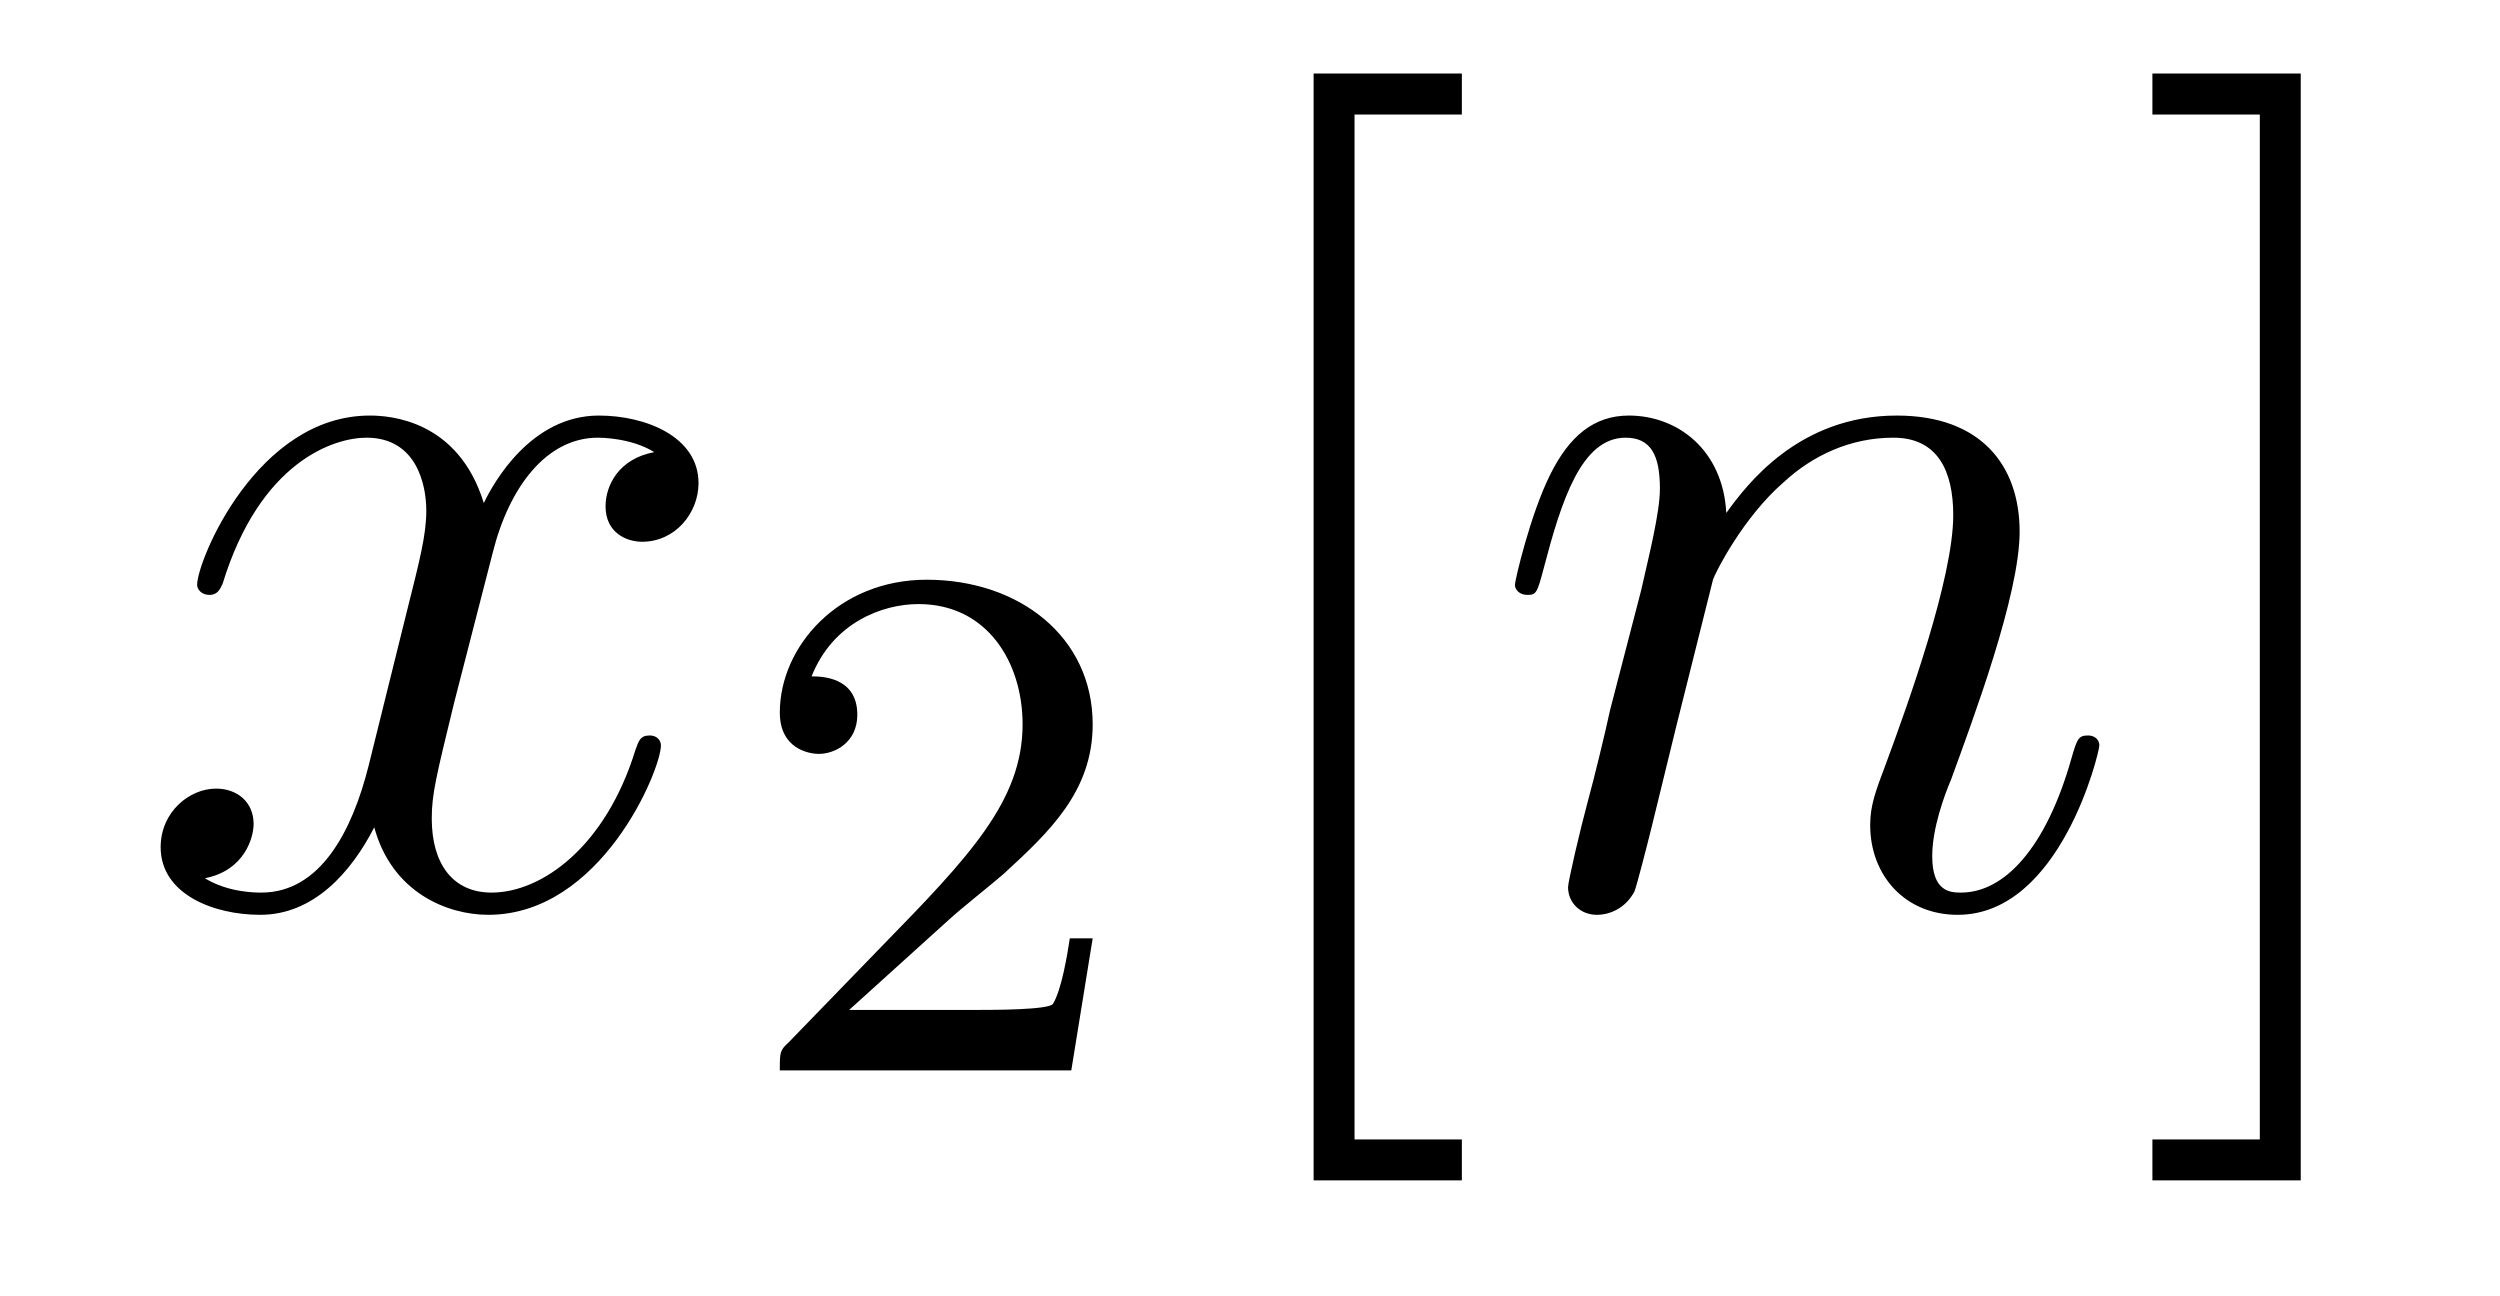 <?xml version='1.0' encoding='UTF-8'?>
<!-- This file was generated by dvisvgm 1.15.1 -->
<svg height='14pt' version='1.1' viewBox='0 -14 27 14' width='27pt' xmlns='http://www.w3.org/2000/svg' xmlns:xlink='http://www.w3.org/1999/xlink'>
<g id='page1'>
<g transform='matrix(1 0 0 1 -127 650)'>
<path d='M134.066 -659.117C133.684 -659.046 133.54 -658.759 133.54 -658.532C133.54 -658.245 133.767 -658.149 133.935 -658.149C134.293 -658.149 134.544 -658.46 134.544 -658.782C134.544 -659.285 133.971 -659.512 133.468 -659.512C132.739 -659.512 132.333 -658.794 132.225 -658.567C131.95 -659.464 131.209 -659.512 130.994 -659.512C129.775 -659.512 129.129 -657.946 129.129 -657.683C129.129 -657.635 129.177 -657.575 129.261 -657.575C129.356 -657.575 129.38 -657.647 129.404 -657.695C129.811 -659.022 130.612 -659.273 130.958 -659.273C131.496 -659.273 131.604 -658.771 131.604 -658.484C131.604 -658.221 131.532 -657.946 131.388 -657.372L130.982 -655.734C130.803 -655.017 130.456 -654.36 129.822 -654.36C129.763 -654.36 129.464 -654.36 129.213 -654.515C129.643 -654.599 129.739 -654.957 129.739 -655.101C129.739 -655.34 129.56 -655.483 129.333 -655.483C129.046 -655.483 128.735 -655.232 128.735 -654.85C128.735 -654.348 129.297 -654.12 129.811 -654.12C130.384 -654.12 130.791 -654.575 131.042 -655.065C131.233 -654.36 131.831 -654.12 132.273 -654.12C133.493 -654.12 134.138 -655.687 134.138 -655.949C134.138 -656.009 134.09 -656.057 134.018 -656.057C133.911 -656.057 133.899 -655.997 133.863 -655.902C133.54 -654.85 132.847 -654.36 132.309 -654.36C131.891 -654.36 131.663 -654.67 131.663 -655.16C131.663 -655.423 131.711 -655.615 131.903 -656.404L132.321 -658.029C132.5 -658.747 132.907 -659.273 133.457 -659.273C133.481 -659.273 133.815 -659.273 134.066 -659.117Z' fill-rule='evenodd'/>
<path d='M137.247 -654.066C137.375 -654.185 137.709 -654.448 137.837 -654.56C138.331 -655.014 138.801 -655.452 138.801 -656.177C138.801 -657.125 138.004 -657.739 137.008 -657.739C136.052 -657.739 135.422 -657.014 135.422 -656.305C135.422 -655.914 135.733 -655.858 135.845 -655.858C136.012 -655.858 136.259 -655.978 136.259 -656.281C136.259 -656.695 135.861 -656.695 135.765 -656.695C135.996 -657.277 136.53 -657.476 136.92 -657.476C137.662 -657.476 138.044 -656.847 138.044 -656.177C138.044 -655.348 137.462 -654.743 136.522 -653.779L135.518 -652.743C135.422 -652.655 135.422 -652.639 135.422 -652.44H138.57L138.801 -653.866H138.554C138.53 -653.707 138.466 -653.308 138.371 -653.157C138.323 -653.093 137.717 -653.093 137.59 -653.093H136.171L137.247 -654.066Z' fill-rule='evenodd'/>
<path d='M142.788 -651.252V-651.694H141.629V-662.763H142.788V-663.206H141.187V-651.252H142.788Z' fill-rule='evenodd'/>
<path d='M145.501 -657.742C145.525 -657.814 145.824 -658.412 146.266 -658.794C146.577 -659.081 146.983 -659.273 147.449 -659.273C147.927 -659.273 148.095 -658.914 148.095 -658.436C148.095 -657.754 147.605 -656.392 147.366 -655.746C147.258 -655.459 147.198 -655.304 147.198 -655.089C147.198 -654.551 147.569 -654.12 148.143 -654.12C149.255 -654.12 149.673 -655.878 149.673 -655.949C149.673 -656.009 149.625 -656.057 149.553 -656.057C149.446 -656.057 149.434 -656.021 149.374 -655.818C149.099 -654.838 148.645 -654.36 148.179 -654.36C148.059 -654.36 147.868 -654.372 147.868 -654.754C147.868 -655.053 147.999 -655.412 148.071 -655.579C148.31 -656.236 148.812 -657.575 148.812 -658.257C148.812 -658.974 148.394 -659.512 147.485 -659.512C146.421 -659.512 145.86 -658.759 145.644 -658.46C145.608 -659.141 145.118 -659.512 144.592 -659.512C144.21 -659.512 143.947 -659.285 143.744 -658.878C143.528 -658.448 143.361 -657.731 143.361 -657.683C143.361 -657.635 143.409 -657.575 143.493 -657.575C143.588 -657.575 143.6 -657.587 143.672 -657.862C143.863 -658.591 144.078 -659.273 144.556 -659.273C144.831 -659.273 144.927 -659.081 144.927 -658.723C144.927 -658.46 144.807 -657.993 144.724 -657.623L144.389 -656.332C144.341 -656.105 144.21 -655.567 144.15 -655.352C144.066 -655.041 143.935 -654.479 143.935 -654.419C143.935 -654.252 144.066 -654.12 144.246 -654.12C144.389 -654.12 144.556 -654.192 144.652 -654.372C144.676 -654.431 144.784 -654.85 144.843 -655.089L145.106 -656.165L145.501 -657.742Z' fill-rule='evenodd'/>
<path d='M151.848 -663.206H150.246V-662.763H151.406V-651.694H150.246V-651.252H151.848V-663.206Z' fill-rule='evenodd'/>
</g>
</g>
</svg>
